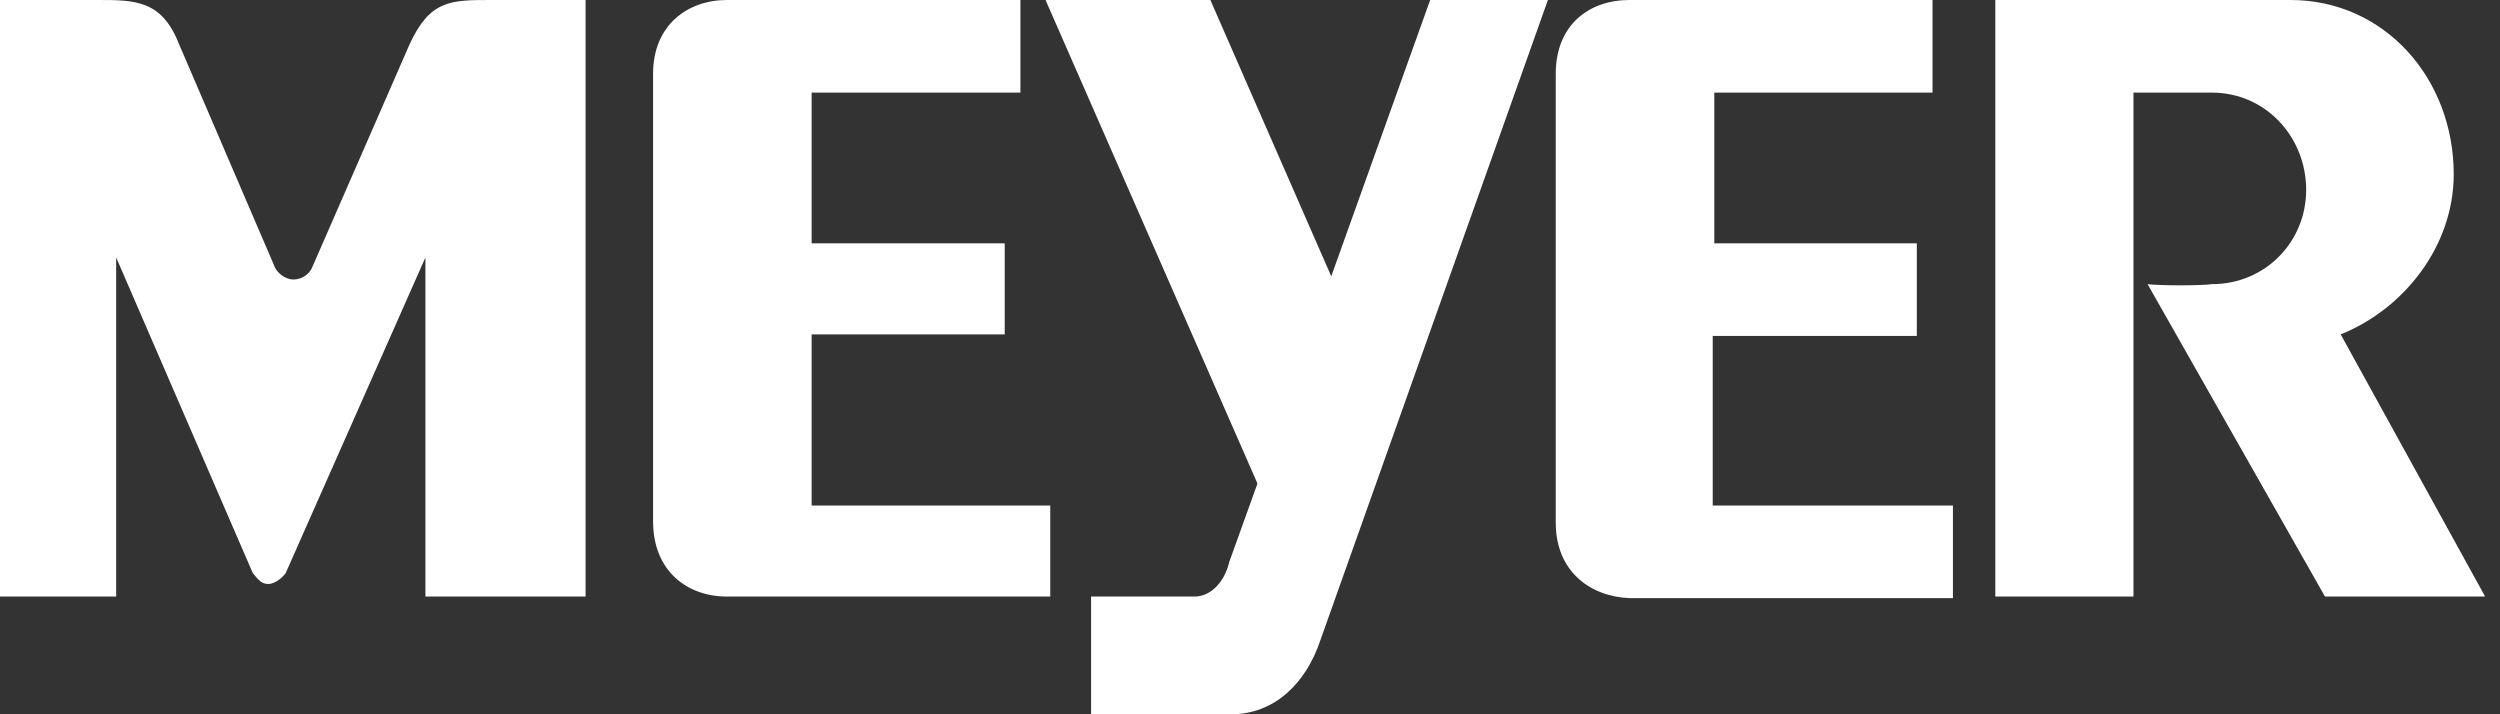 <svg xmlns="http://www.w3.org/2000/svg" width="140" height="40" viewBox="0 0 140 40"><rect x="0" y="0" width="140" height="40" fill="#333333" stroke="none"/><path fill="#FFF" fill-rule="evenodd" d="M139.167 33.407 130.199 33.407 120.265 15.912C120.969 16.001 123.254 16.001 123.869 15.912 126.859 15.912 129.145 13.539 129.145 10.638 129.145 7.648 126.859 5.187 123.869 5.187L119.474 5.187 119.474 33.407 111.738 33.407 111.738 0 128.265 0C133.54 0 137.408 4.396 137.408 9.759 137.408 13.803 134.595 17.319 131.078 18.725L139.167 33.407ZM40.704 33.407C38.506 33.407 36.572 32 36.572 29.187L36.572 4.132C36.572 1.407 38.506 0 40.704 0L57.143 0 57.143 5.187 45.451 5.187 45.451 13.627 56.264 13.627 56.264 18.725 45.451 18.725 45.451 28.308 58.814 28.308 58.814 33.407 40.704 33.407ZM70.418 27.077 58.55 0 67.781 0 74.55 15.473 80.089 0 86.683 0 73.935 35.868C73.144 38.242 71.385 40.001 68.924 40.001L61.1 40.001 61.1 33.407 66.902 33.407C67.781 33.407 68.572 32.615 68.836 31.473L70.418 27.077ZM91.254 33.495C89.056 33.407 87.122 32 87.122 29.275L87.122 4.132C87.122 1.407 88.968 0 91.254 0L108.221 0 108.221 5.187 96.001 5.187 96.001 13.627 107.342 13.627 107.342 18.813 95.913 18.813 95.913 28.308 109.364 28.308 109.364 33.495 91.254 33.495ZM6.505 14.418 14.154 32.088C14.505 32.528 14.682 32.703 15.033 32.703 15.385 32.703 15.824 32.352 16 32.088L23.824 14.418 23.824 33.407 32.792 33.407 32.792 0 27.517 0C25.231 0 24.088 0 22.945 2.462L17.494 14.945C17.36 15.311 16.938 15.652 16.439 15.652 15.944 15.652 15.508 15.255 15.385 14.945L10.022 2.462C9.055 0 7.561 0 5.45 0L0 0 0 33.407 6.505 33.407 6.505 14.418Z"/></svg>